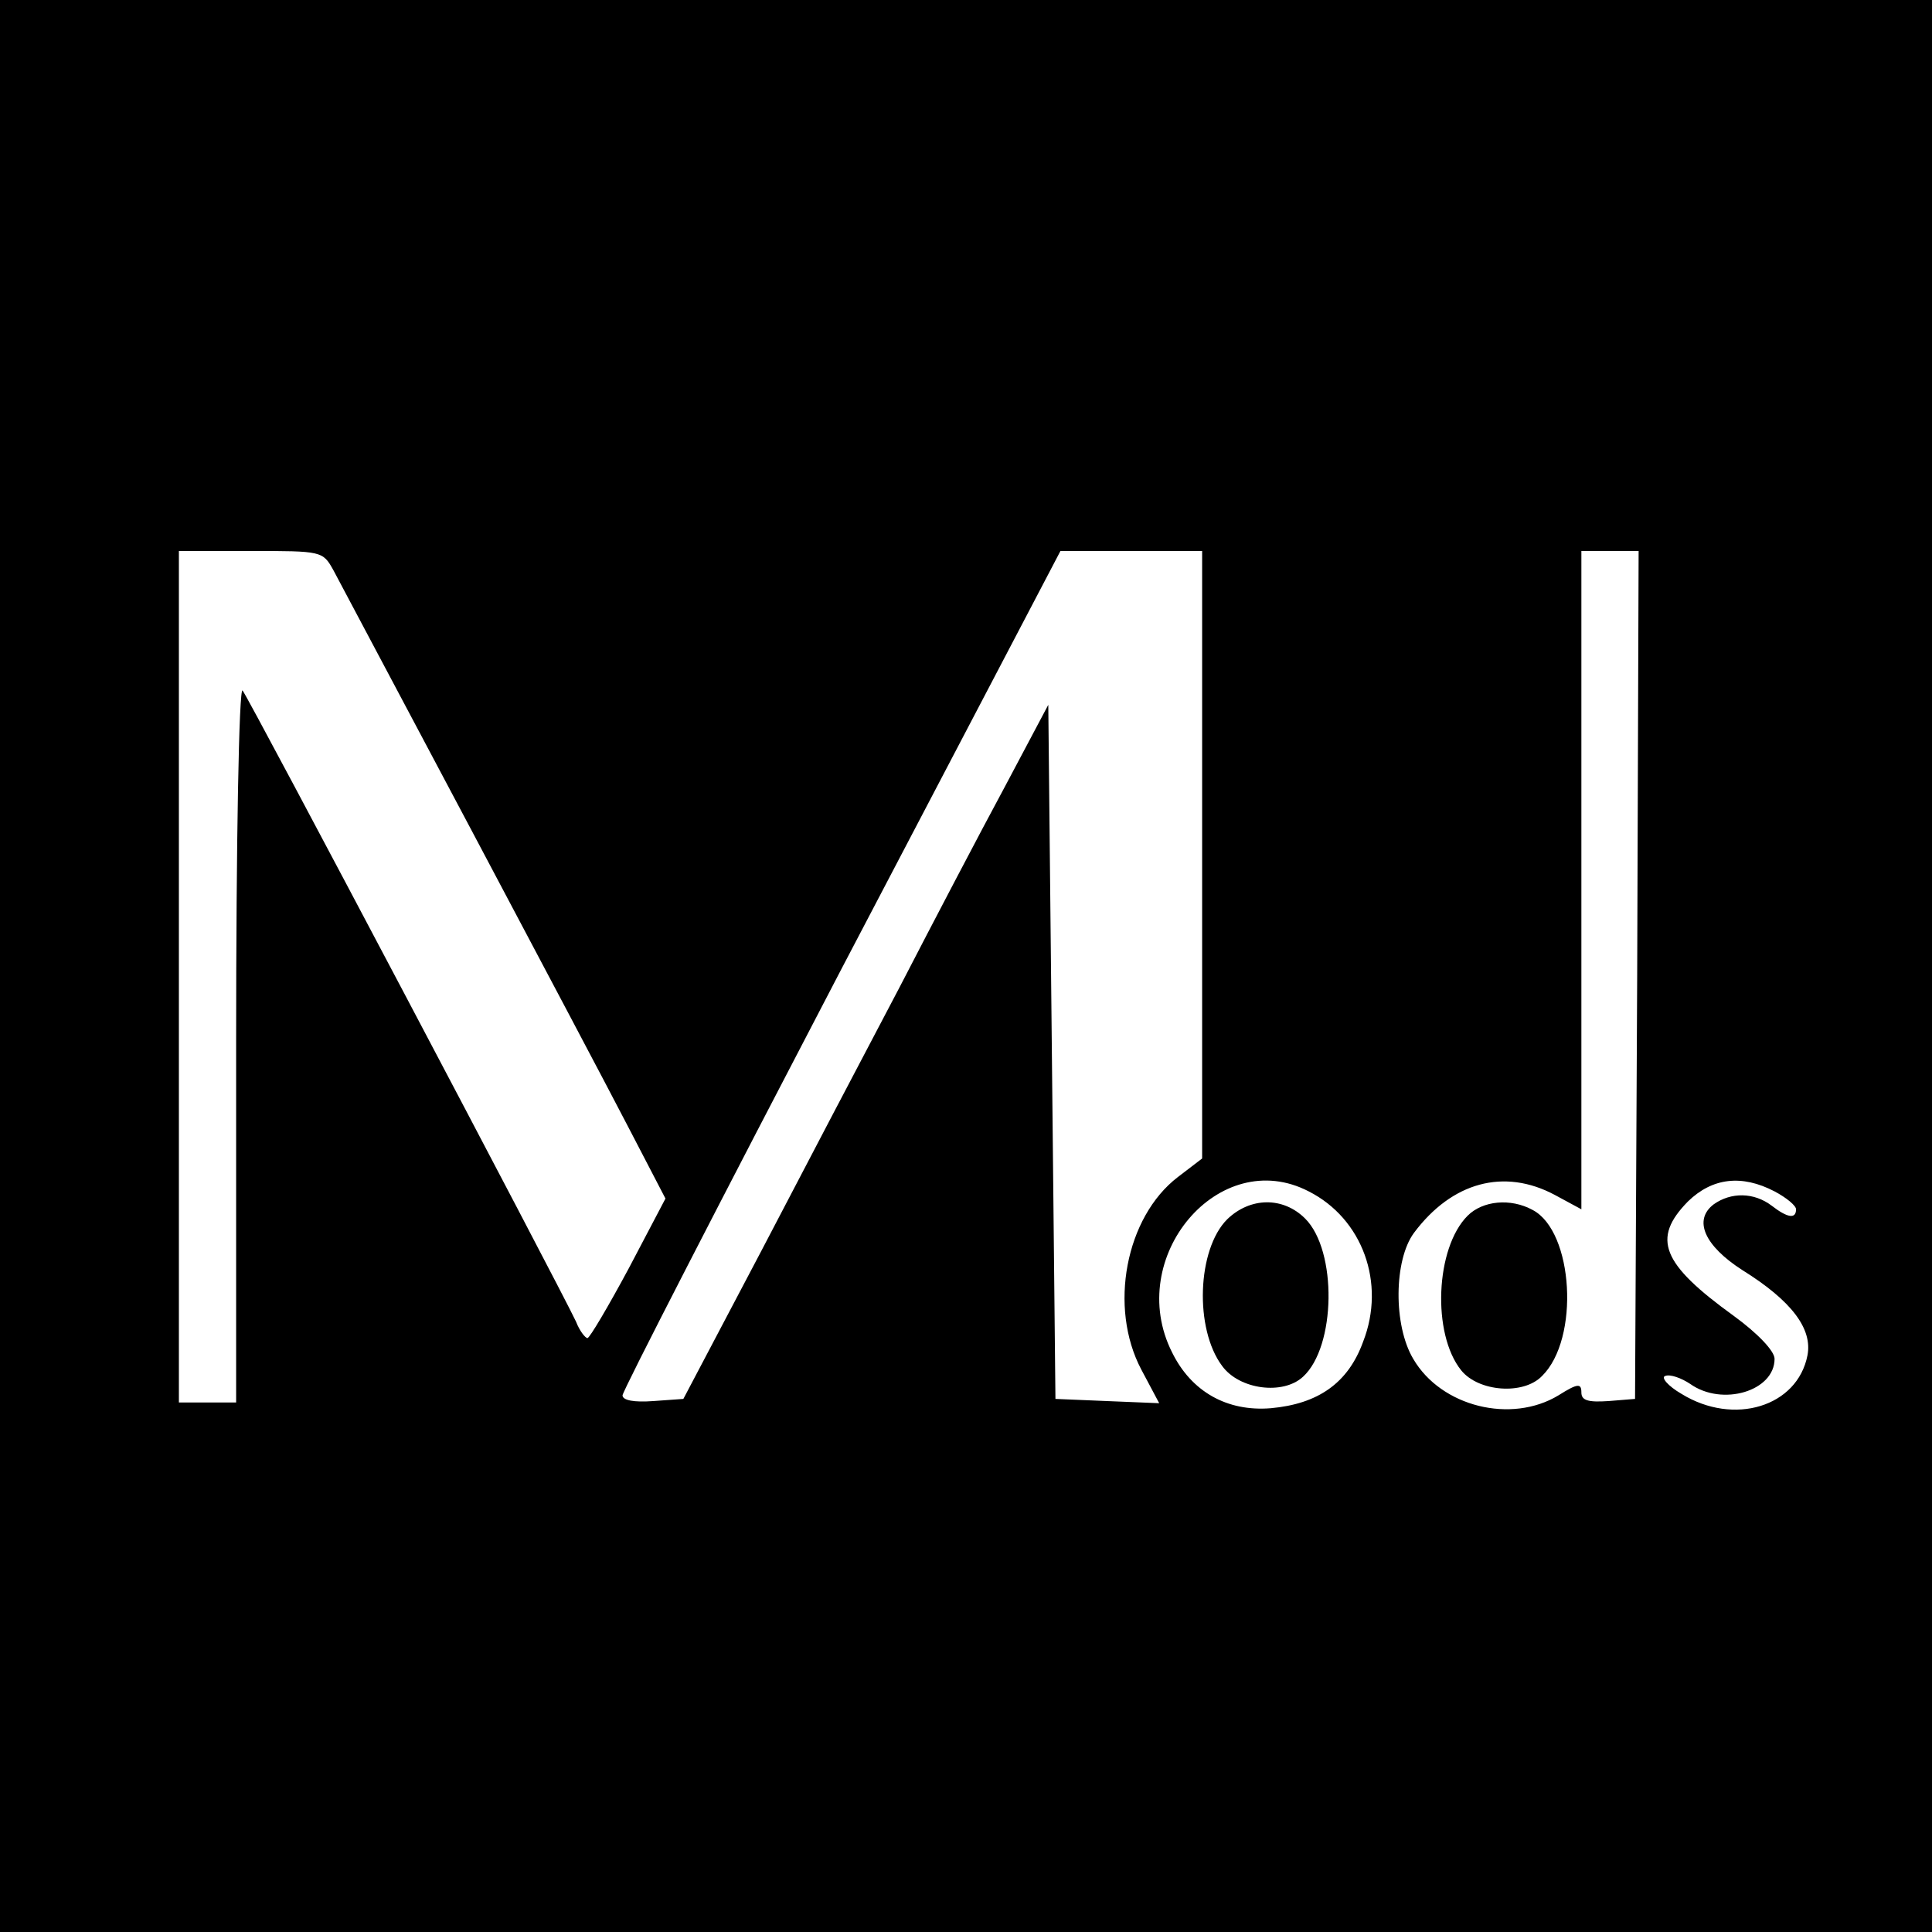 <?xml version="1.0" standalone="no"?>
<!DOCTYPE svg PUBLIC "-//W3C//DTD SVG 20010904//EN"
 "http://www.w3.org/TR/2001/REC-SVG-20010904/DTD/svg10.dtd">
<svg version="1.0" xmlns="http://www.w3.org/2000/svg"
 width="270pt" height="270pt" viewBox="0 0 270 270"
 preserveAspectRatio="xMidYMid meet">
<g transform="translate(0,270) scale(0.1,-0.1)"
fill="#000000" stroke="none">
<path d="M0 1350 l0 -1350 1350 0 1350 0 0 1350 0 1350 -1350 0 -1350 0 0
-1350z m466 553 c24 -45 355 -668 412 -778 l52 -100 -51 -97 c-29 -54 -55 -98
-58 -98 -3 0 -11 10 -16 23 -24 51 -458 873 -466 882 -5 5 -9 -209 -9 -493 l0
-502 -40 0 -40 0 0 595 0 595 100 0 c100 0 101 0 116 -27z m1214 -397 l0 -425
-34 -26 c-73 -56 -97 -182 -51 -269 l25 -47 -73 3 -72 3 -5 485 -5 485 -61
-115 c-34 -63 -100 -189 -147 -280 -48 -91 -135 -257 -194 -370 l-108 -205
-42 -3 c-27 -2 -43 1 -43 8 0 6 138 274 306 596 l306 584 99 0 99 0 0 -424z
m608 -168 l-3 -593 -37 -3 c-29 -2 -38 1 -38 12 0 13 -5 13 -32 -4 -66 -40
-164 -16 -203 51 -28 47 -27 138 1 176 53 71 126 91 197 53 l37 -20 0 460 0
460 40 0 40 0 -2 -592z m-459 -303 c75 -38 108 -128 76 -210 -21 -58 -63 -87
-129 -93 -61 -5 -111 23 -138 78 -67 133 66 290 191 225z m651 0 c17 -9 30
-20 30 -25 0 -14 -12 -12 -34 5 -25 19 -57 19 -81 2 -29 -22 -13 -58 40 -92
69 -43 98 -82 91 -119 -14 -72 -103 -99 -176 -54 -19 11 -29 23 -23 25 7 3 23
-3 35 -11 45 -32 118 -10 118 35 0 11 -24 36 -57 60 -101 73 -115 108 -64 160
34 33 75 38 121 14z"/>
<path d="M2051 1001 c-45 -45 -50 -165 -9 -216 24 -30 87 -35 113 -8 53 52 44
202 -13 232 -31 17 -70 13 -91 -8z"/>
<path d="M1715 996 c-42 -42 -46 -153 -7 -205 24 -33 85 -41 113 -15 46 42 48
176 3 221 -31 31 -77 30 -109 -1z"/>
</g>
</svg>
